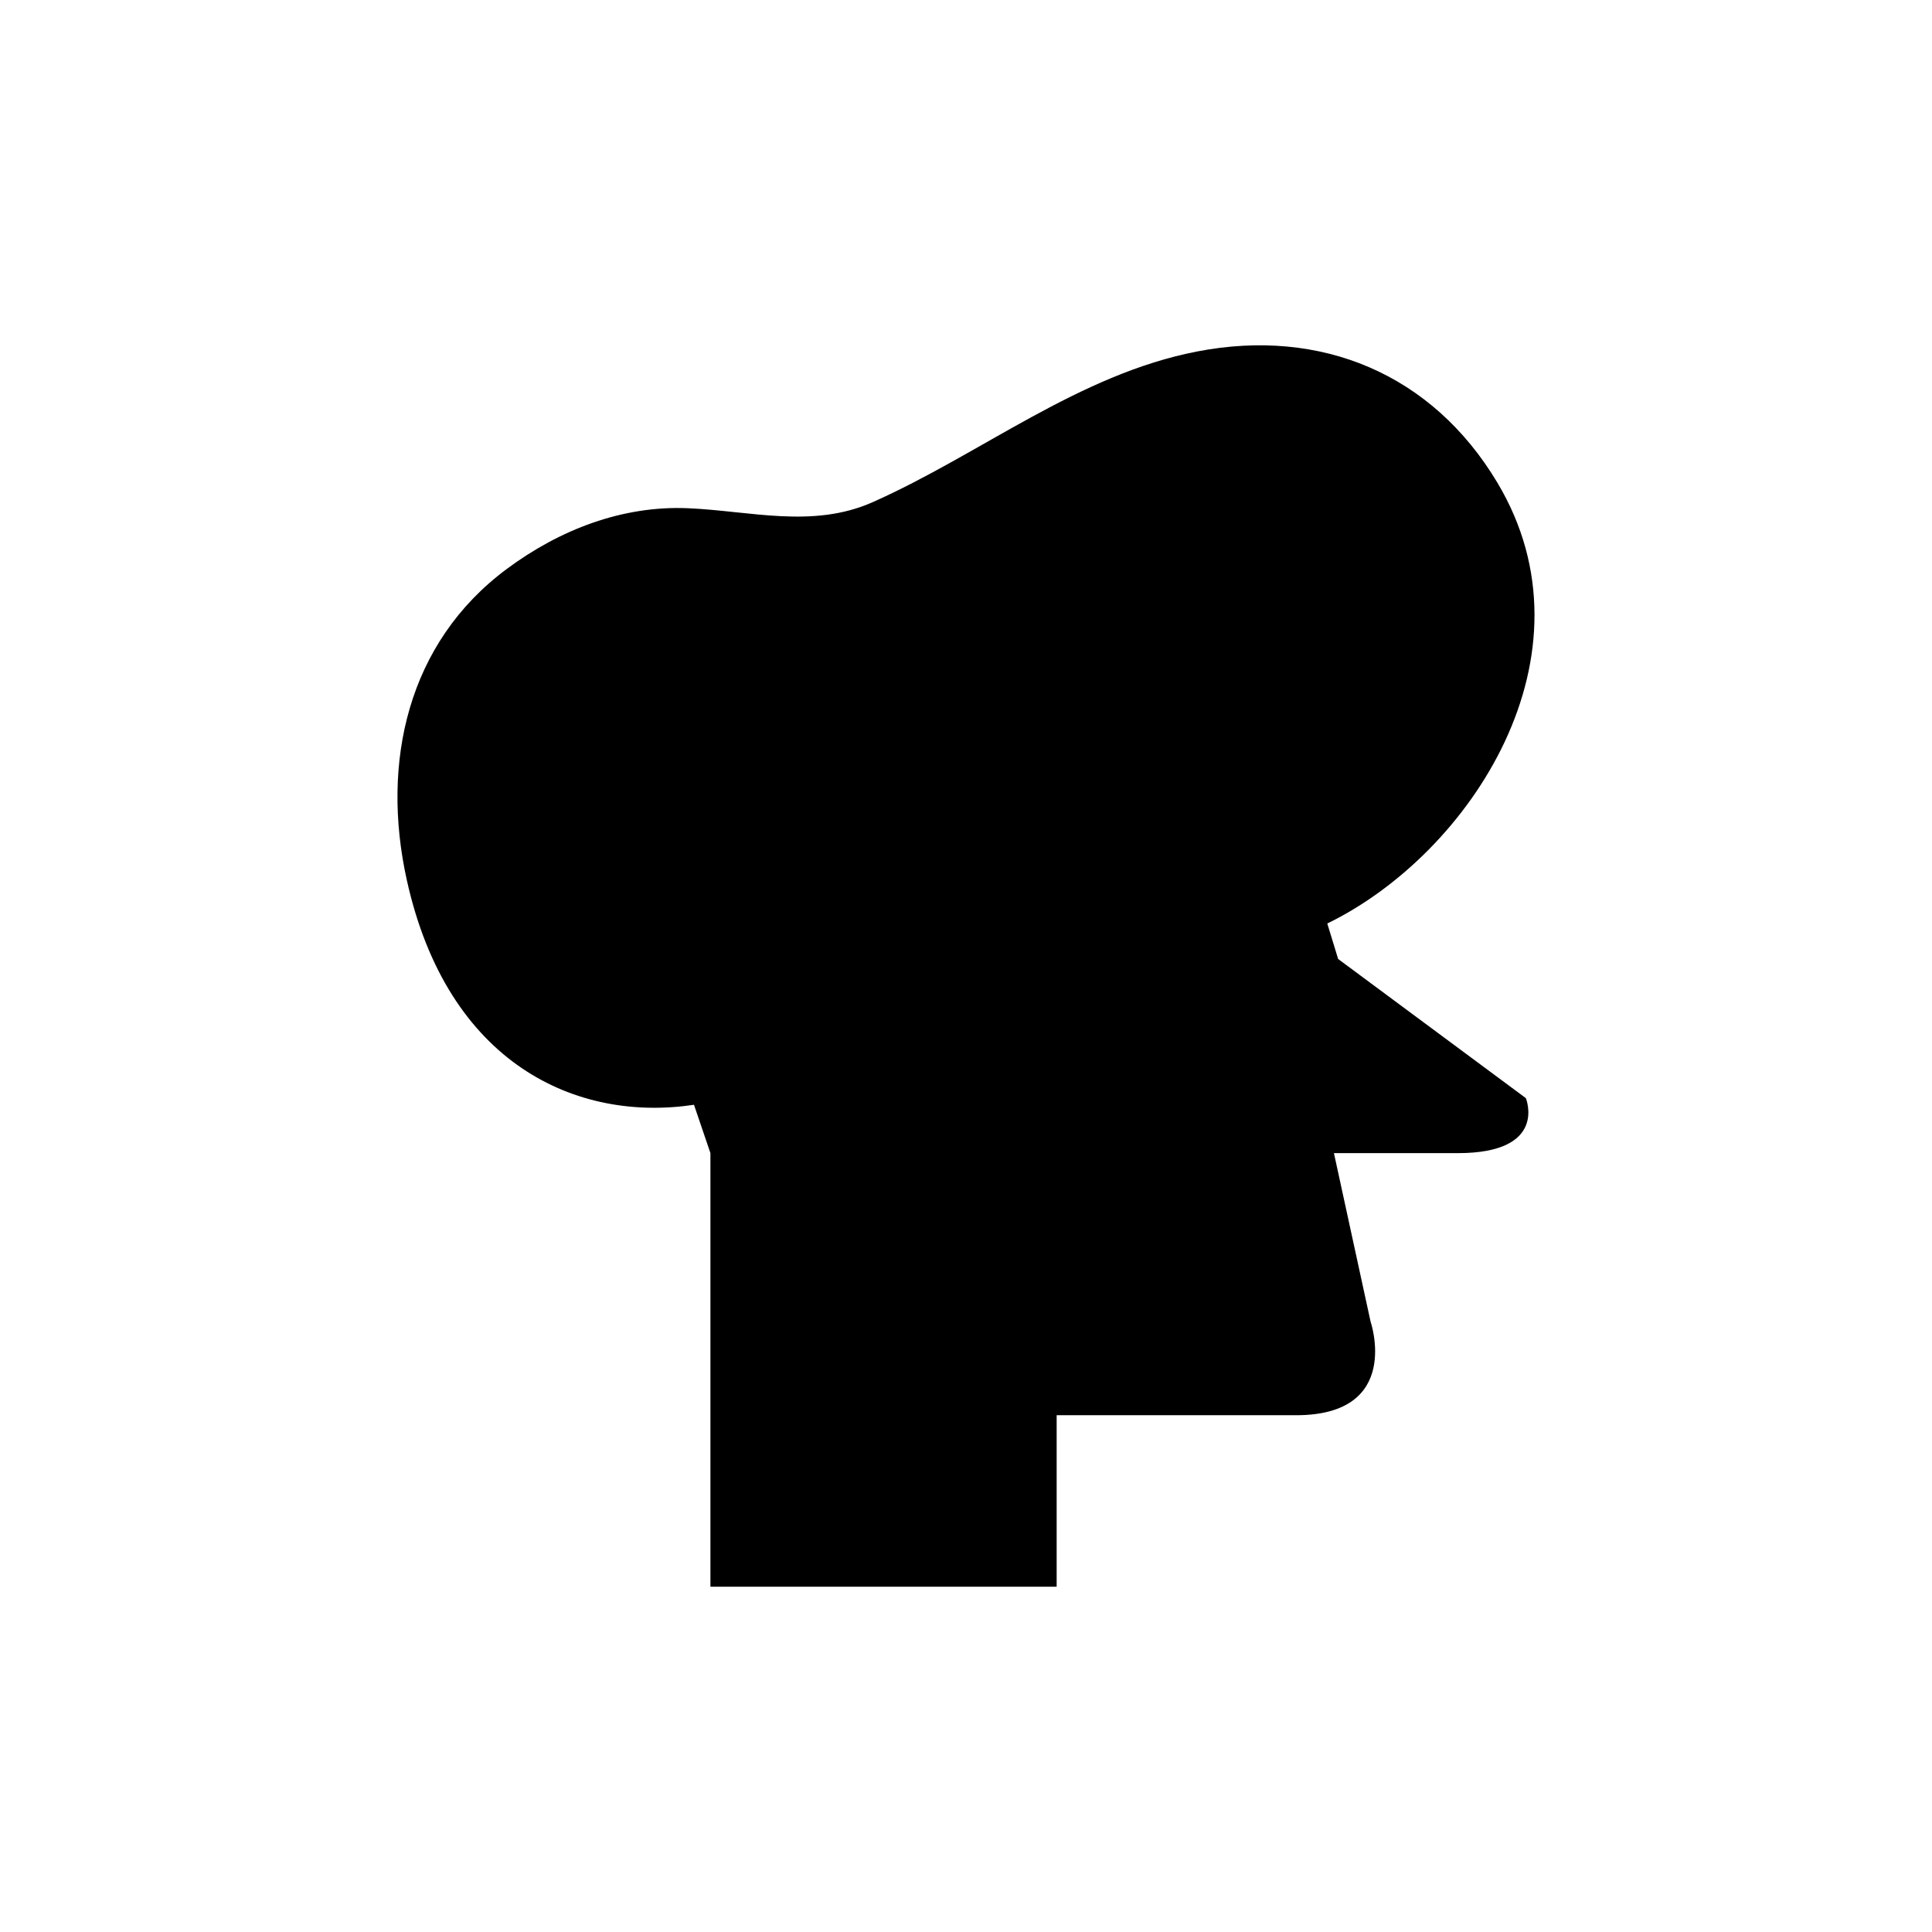 <?xml version="1.0" encoding="UTF-8"?>
<!-- Uploaded to: ICON Repo, www.iconrepo.com, Generator: ICON Repo Mixer Tools -->
<svg fill="#000000" width="800px" height="800px" version="1.1" viewBox="144 144 512 512" xmlns="http://www.w3.org/2000/svg">
 <path d="m498.62 398.14-2.875-9.402c37.98-18.477 72.449-71.117 45.055-116.86-17.305-28.891-46.816-41.055-79.504-34.742-31.52 6.086-57.219 27.129-86.023 39.941-15.867 7.055-32.398 2.328-48.906 1.609-17.449-0.758-34.086 5.715-48.035 16.07-26.367 19.57-33.395 51.355-26.535 82.414 10.797 48.867 45.059 64.277 76.117 59.609l4.356 12.809v114.91h91.754v-45.449h63.457c28.297 0 19.723-24.867 19.723-24.867l-9.695-44.59h32.848c24.012 0 18.008-14.578 18.008-14.578z"/>
</svg>